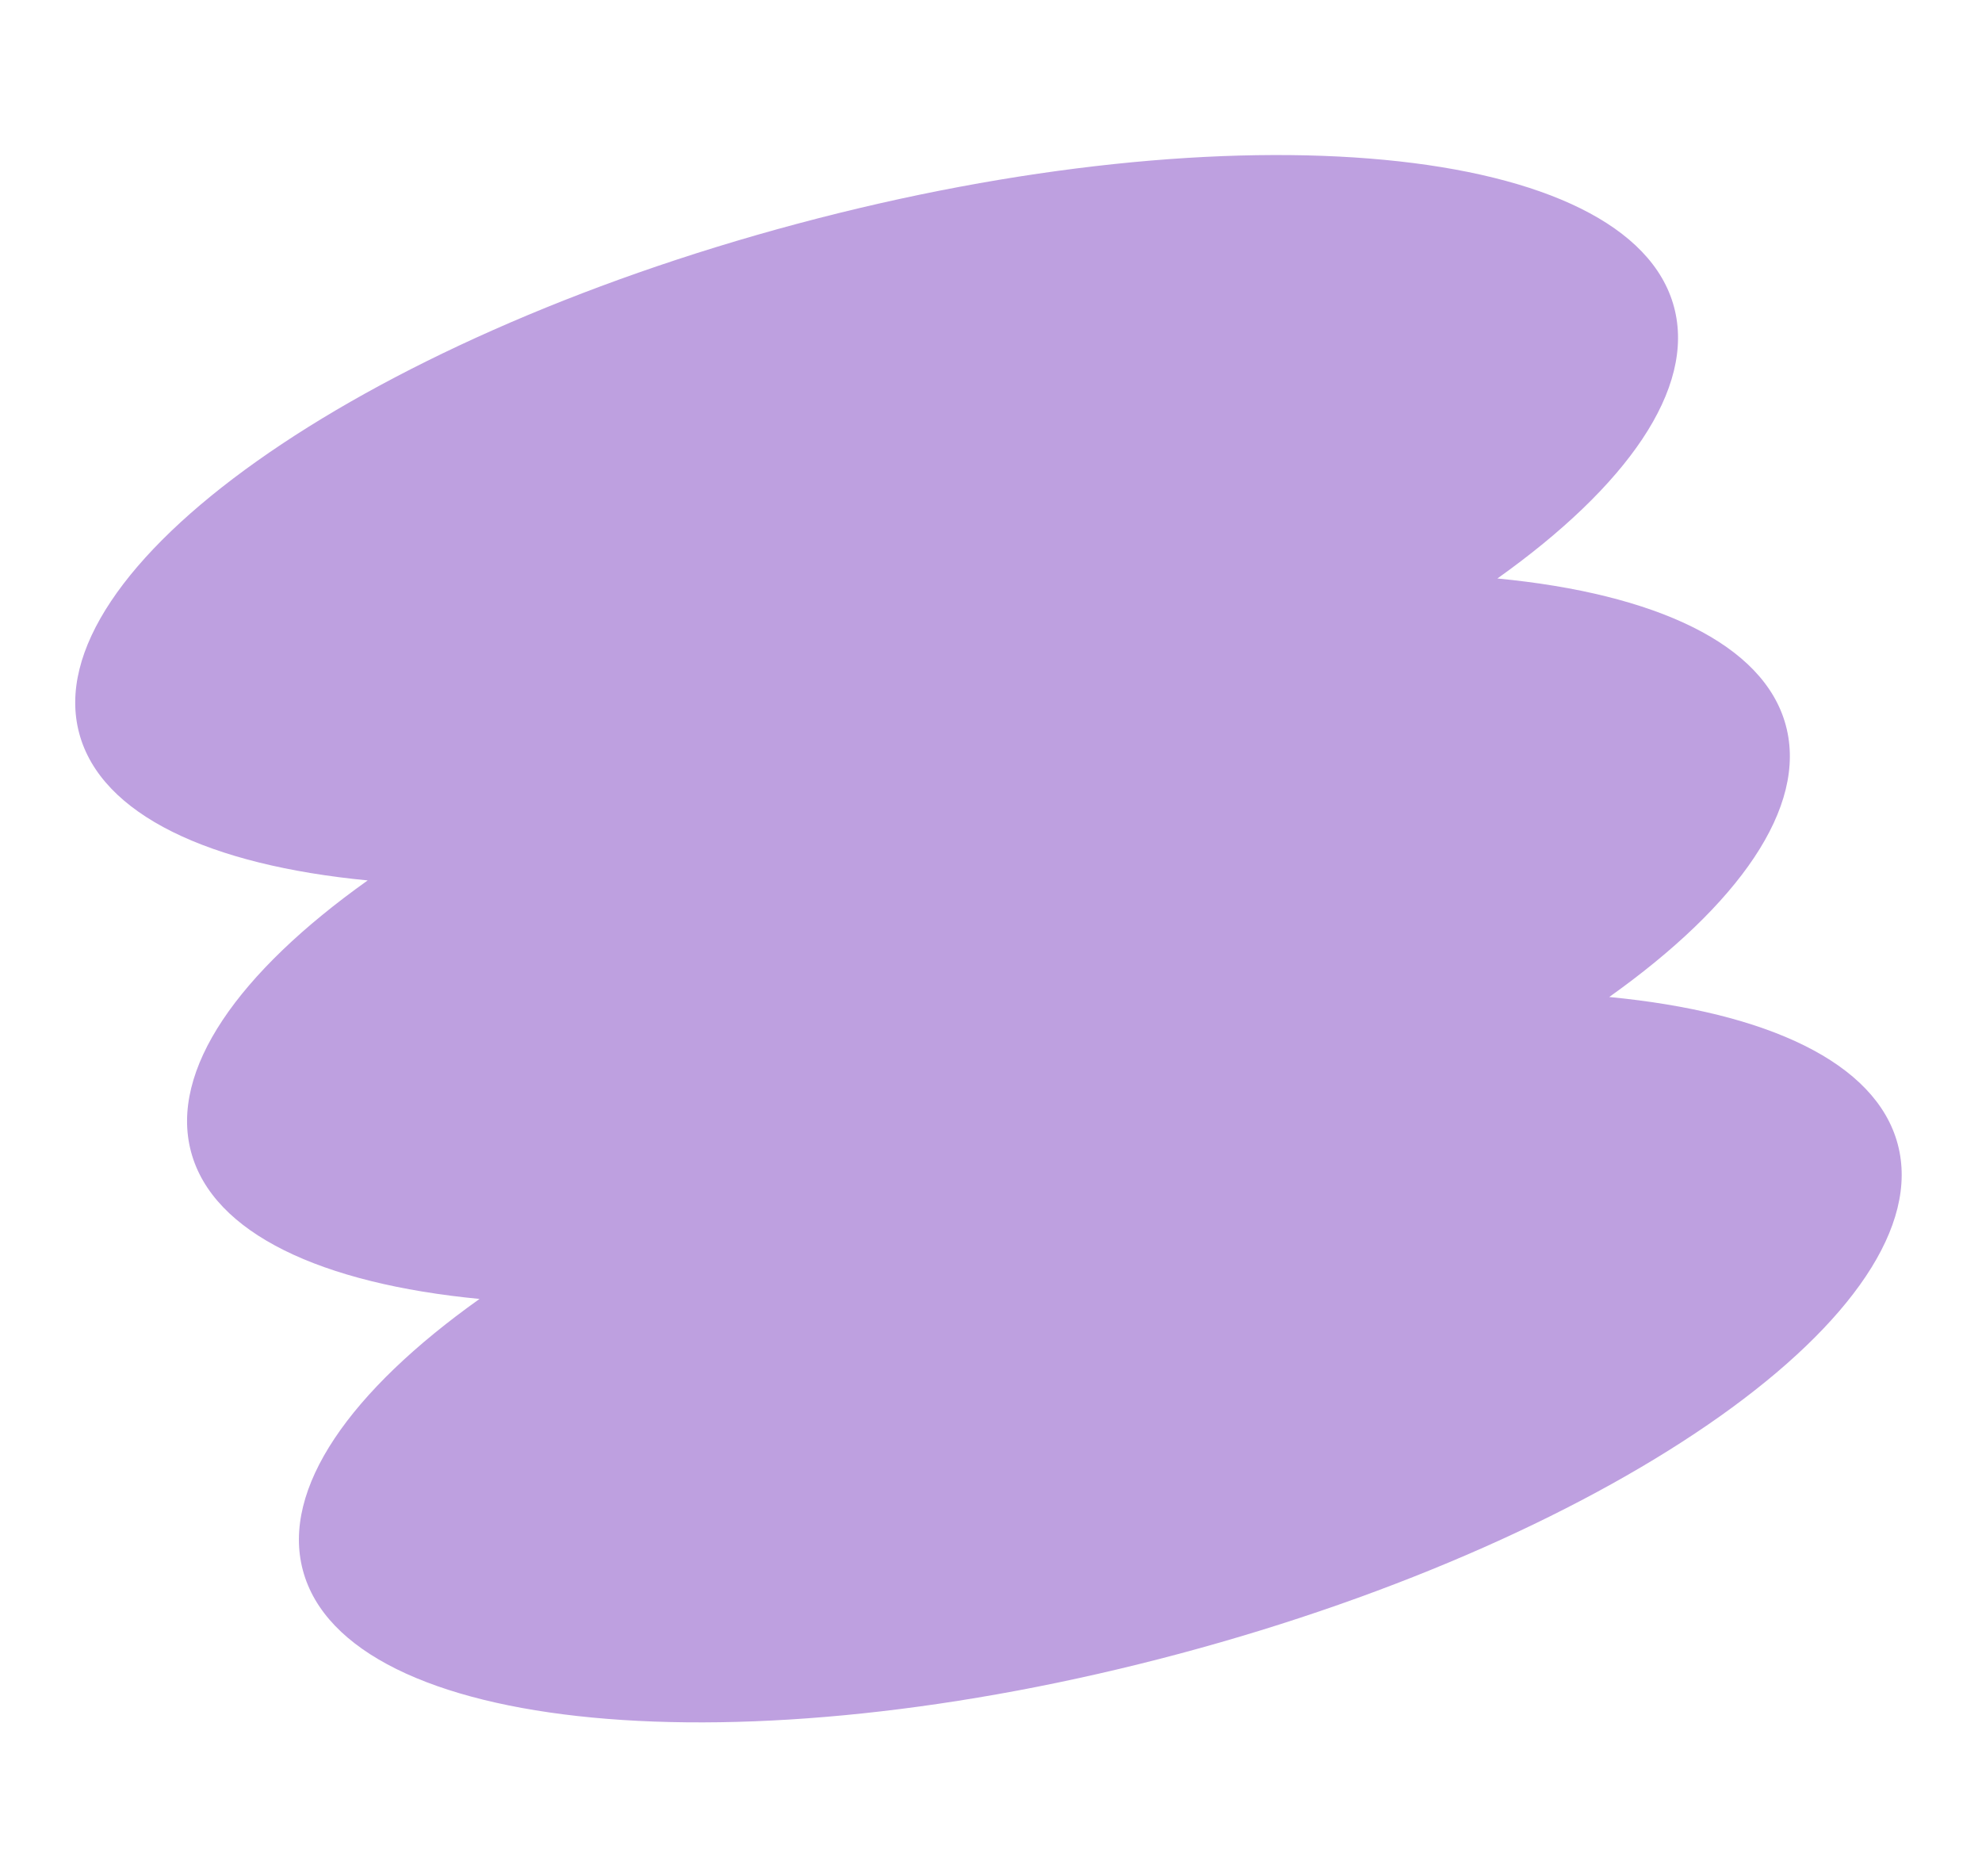 <svg width="112" height="106" viewBox="0 0 112 106" fill="none" xmlns="http://www.w3.org/2000/svg">
<g id="Vrstva_1" clip-path="url(#clip0_10135_654)">
<path id="Vector" d="M100.917 40.996C99.684 36.38 93.547 33.544 84.616 32.685C91.927 27.485 95.832 21.965 94.598 17.349C92.126 8.099 69.946 5.99 45.061 12.641C20.175 19.291 2.004 32.183 4.476 41.433C5.71 46.049 11.847 48.885 20.778 49.745C13.466 54.945 9.563 60.467 10.796 65.081C12.029 69.694 18.167 72.533 27.098 73.392C19.786 78.592 15.883 84.115 17.116 88.728C19.588 97.981 41.767 100.087 66.653 93.436C91.538 86.786 109.709 73.894 107.237 64.644C106.003 60.028 99.866 57.192 90.935 56.332C98.247 51.132 102.151 45.612 100.917 40.996Z" fill="#BEA0E0"/>
</g>
<defs>
<clipPath id="clip0_10135_654">
<rect width="93.284" height="83.634" fill="white" transform="translate(0 24.683) rotate(-14.962)"/>
</clipPath>
</defs>
</svg>
